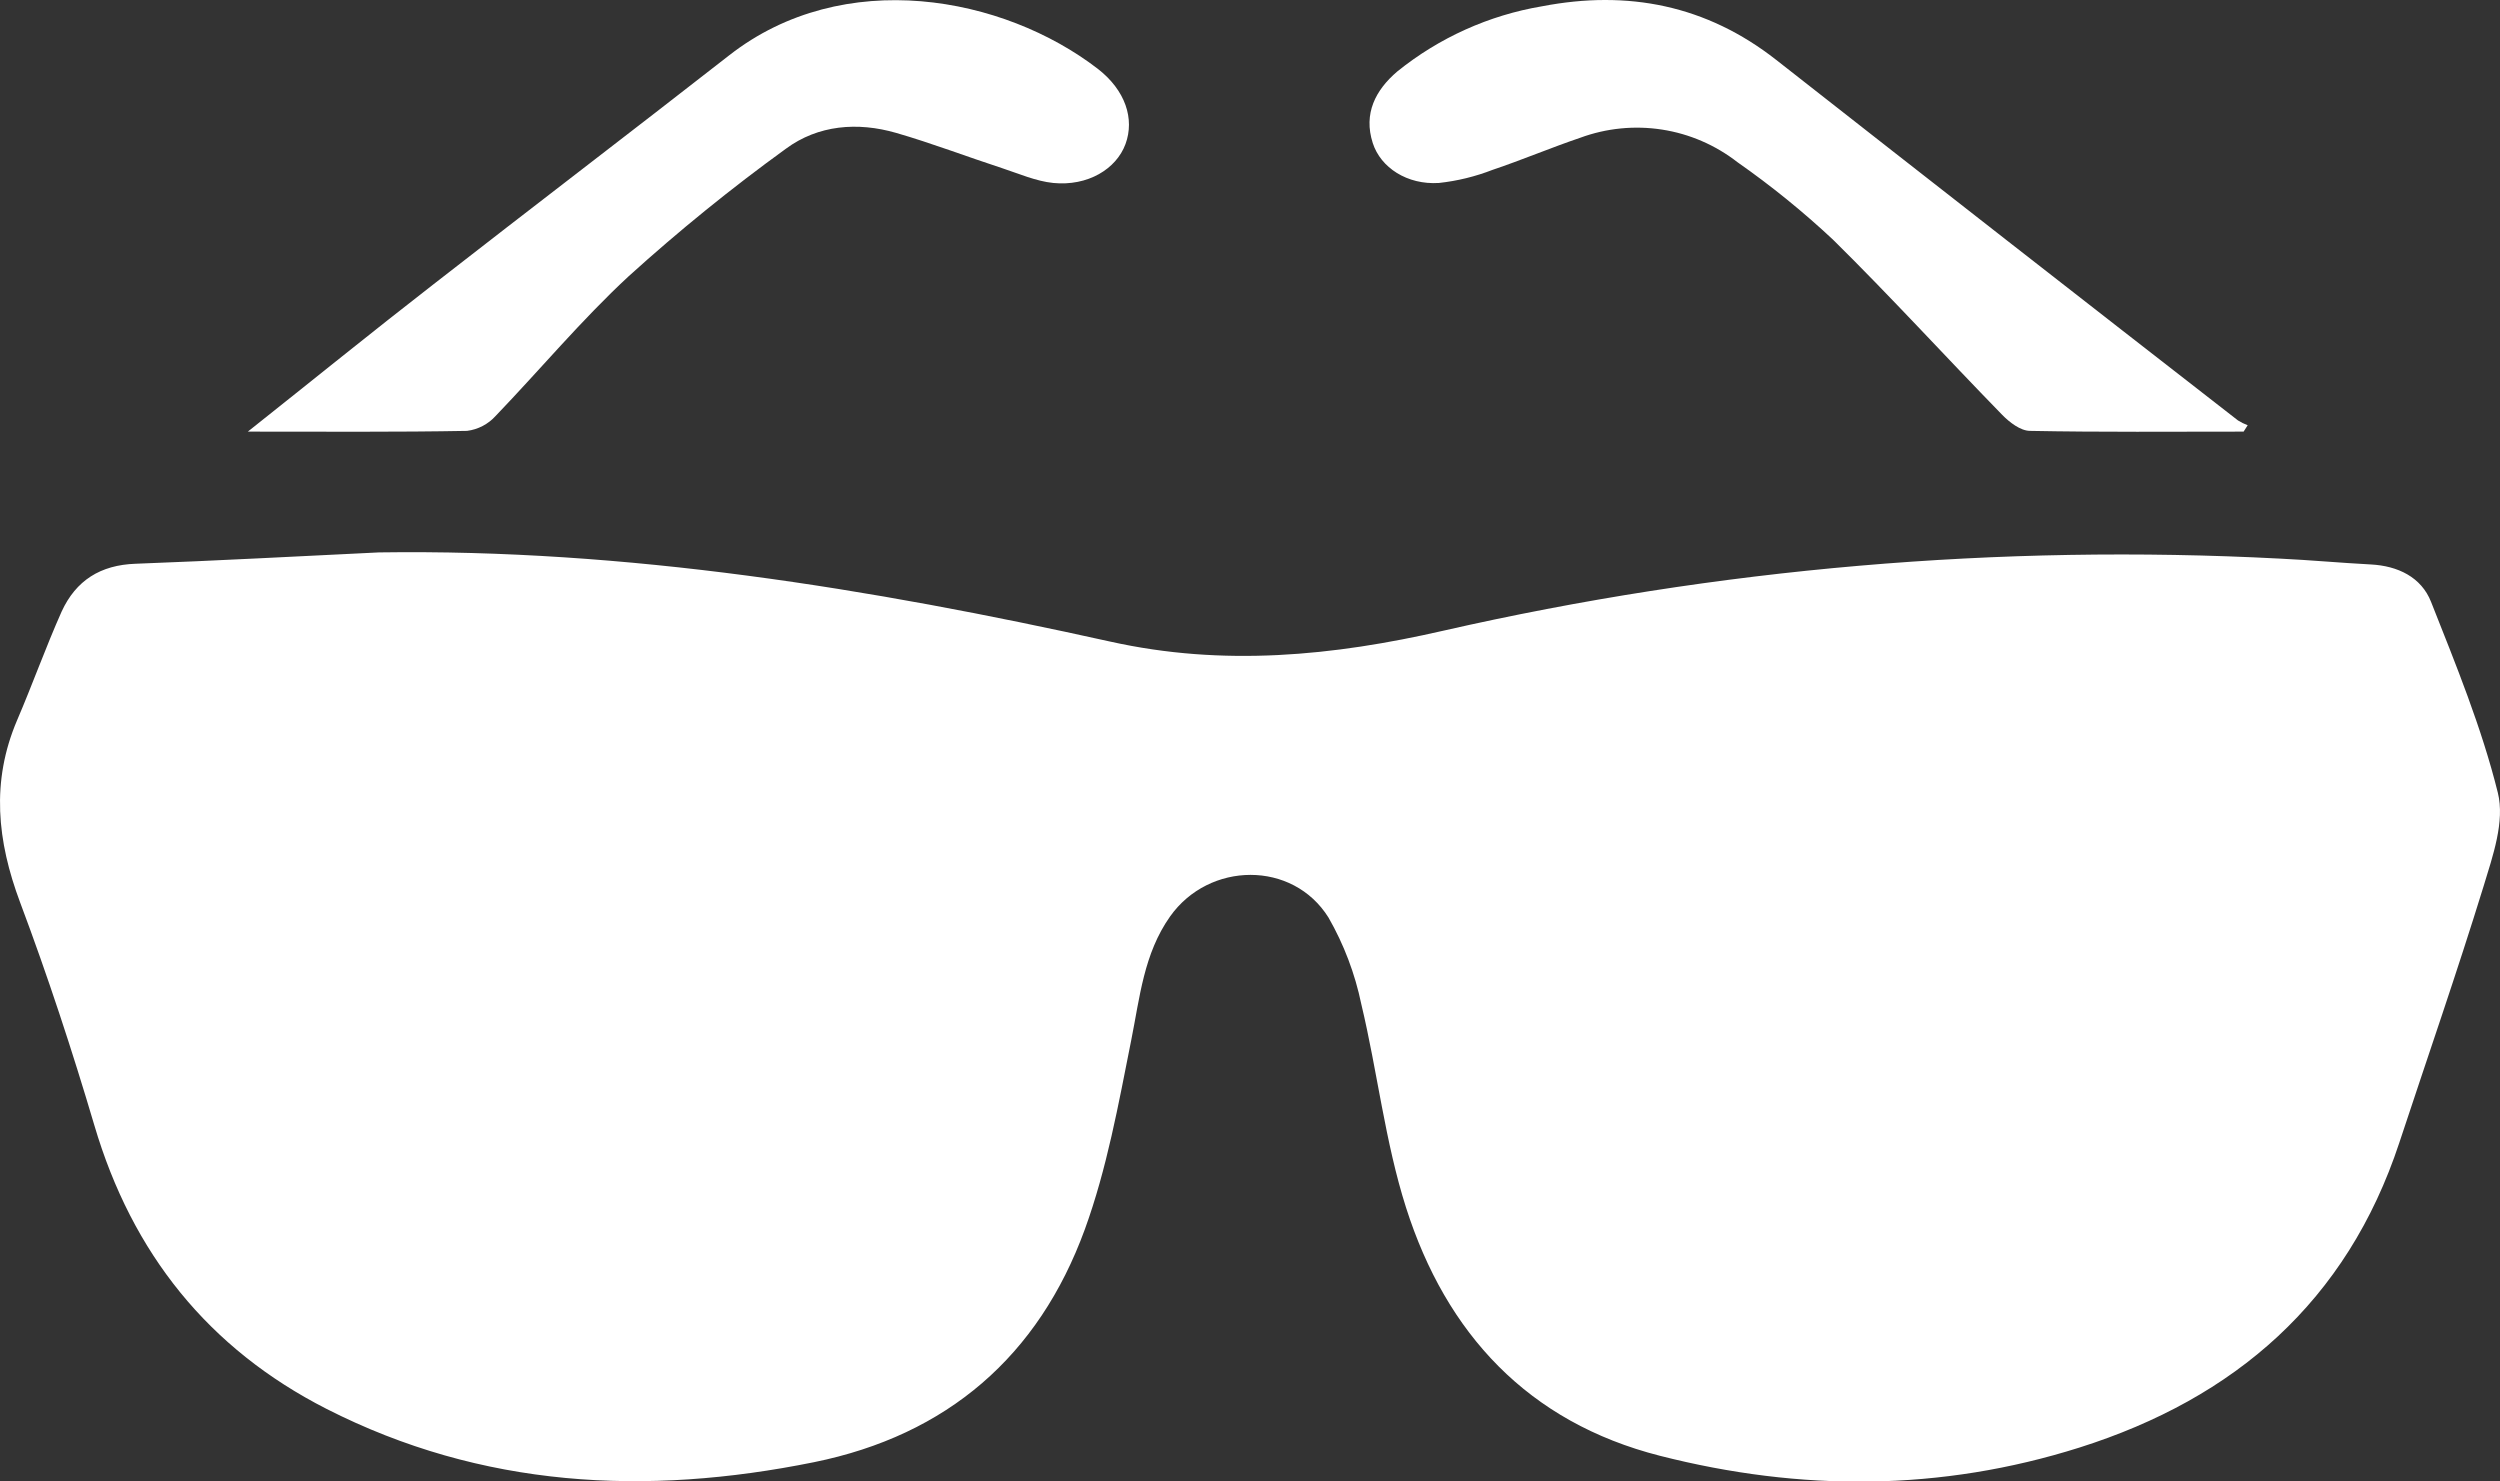 <svg width="54" height="32" viewBox="0 0 54 32" fill="none" xmlns="http://www.w3.org/2000/svg">
<rect x="0" y="0" width="54" height="32" fill="#333333" stroke="none"/>
<path d="M8.185 11.932C13.54 11.854 18.783 12.706 23.979 13.858C26.425 14.403 28.799 14.168 31.181 13.622C37.102 12.274 43.181 11.75 49.246 12.066C49.899 12.097 50.553 12.158 51.206 12.192C51.796 12.222 52.301 12.468 52.511 13.001C53.047 14.356 53.604 15.715 53.953 17.122C54.108 17.741 53.844 18.491 53.645 19.144C53.073 21 52.434 22.838 51.825 24.683C50.693 28.113 48.273 30.204 44.917 31.267C41.924 32.213 38.894 32.22 35.854 31.445C33.005 30.718 31.238 28.806 30.37 26.083C29.917 24.66 29.752 23.144 29.404 21.689C29.268 21.032 29.029 20.401 28.696 19.82C27.923 18.582 26.116 18.606 25.273 19.797C24.706 20.6 24.62 21.543 24.434 22.471C24.16 23.846 23.909 25.245 23.432 26.555C22.434 29.291 20.462 30.999 17.579 31.584C13.949 32.319 10.409 32.139 7.055 30.433C4.5 29.131 2.854 27.07 2.038 24.307C1.558 22.685 1.028 21.073 0.434 19.491C-0.062 18.166 -0.196 16.883 0.369 15.558C0.701 14.785 0.987 13.982 1.331 13.21C1.64 12.537 2.17 12.203 2.93 12.177C4.681 12.112 6.431 12.016 8.185 11.932Z" fill="white"/>
<path d="M48.462 9.323C46.925 9.323 45.387 9.337 43.85 9.307C43.643 9.307 43.402 9.12 43.243 8.956C42.02 7.702 40.838 6.404 39.59 5.174C38.944 4.57 38.255 4.011 37.53 3.504C37.055 3.134 36.494 2.891 35.899 2.799C35.305 2.707 34.697 2.768 34.132 2.976C33.498 3.191 32.878 3.454 32.242 3.668C31.869 3.813 31.478 3.909 31.08 3.952C30.396 3.996 29.823 3.621 29.652 3.091C29.446 2.452 29.712 1.944 30.181 1.544C31.086 0.814 32.162 0.329 33.307 0.136C35.161 -0.221 36.86 0.111 38.369 1.296C41.686 3.898 45.01 6.493 48.341 9.082C48.407 9.123 48.477 9.158 48.55 9.185L48.462 9.323Z" fill="white"/>
<path d="M5.353 9.323C6.768 8.2 8.053 7.157 9.355 6.147C11.485 4.486 13.63 2.851 15.753 1.193C18.224 -0.736 21.672 -0.085 23.713 1.487C24.311 1.951 24.51 2.569 24.311 3.111C24.112 3.652 23.494 4.026 22.75 3.952C22.377 3.914 22.015 3.754 21.653 3.635C20.881 3.383 20.132 3.095 19.358 2.871C18.524 2.63 17.672 2.698 16.975 3.213C15.793 4.069 14.659 4.989 13.577 5.969C12.561 6.91 11.67 7.98 10.706 8.984C10.545 9.162 10.326 9.277 10.088 9.307C8.57 9.335 7.049 9.323 5.353 9.323Z" fill="white"/>
</svg>
